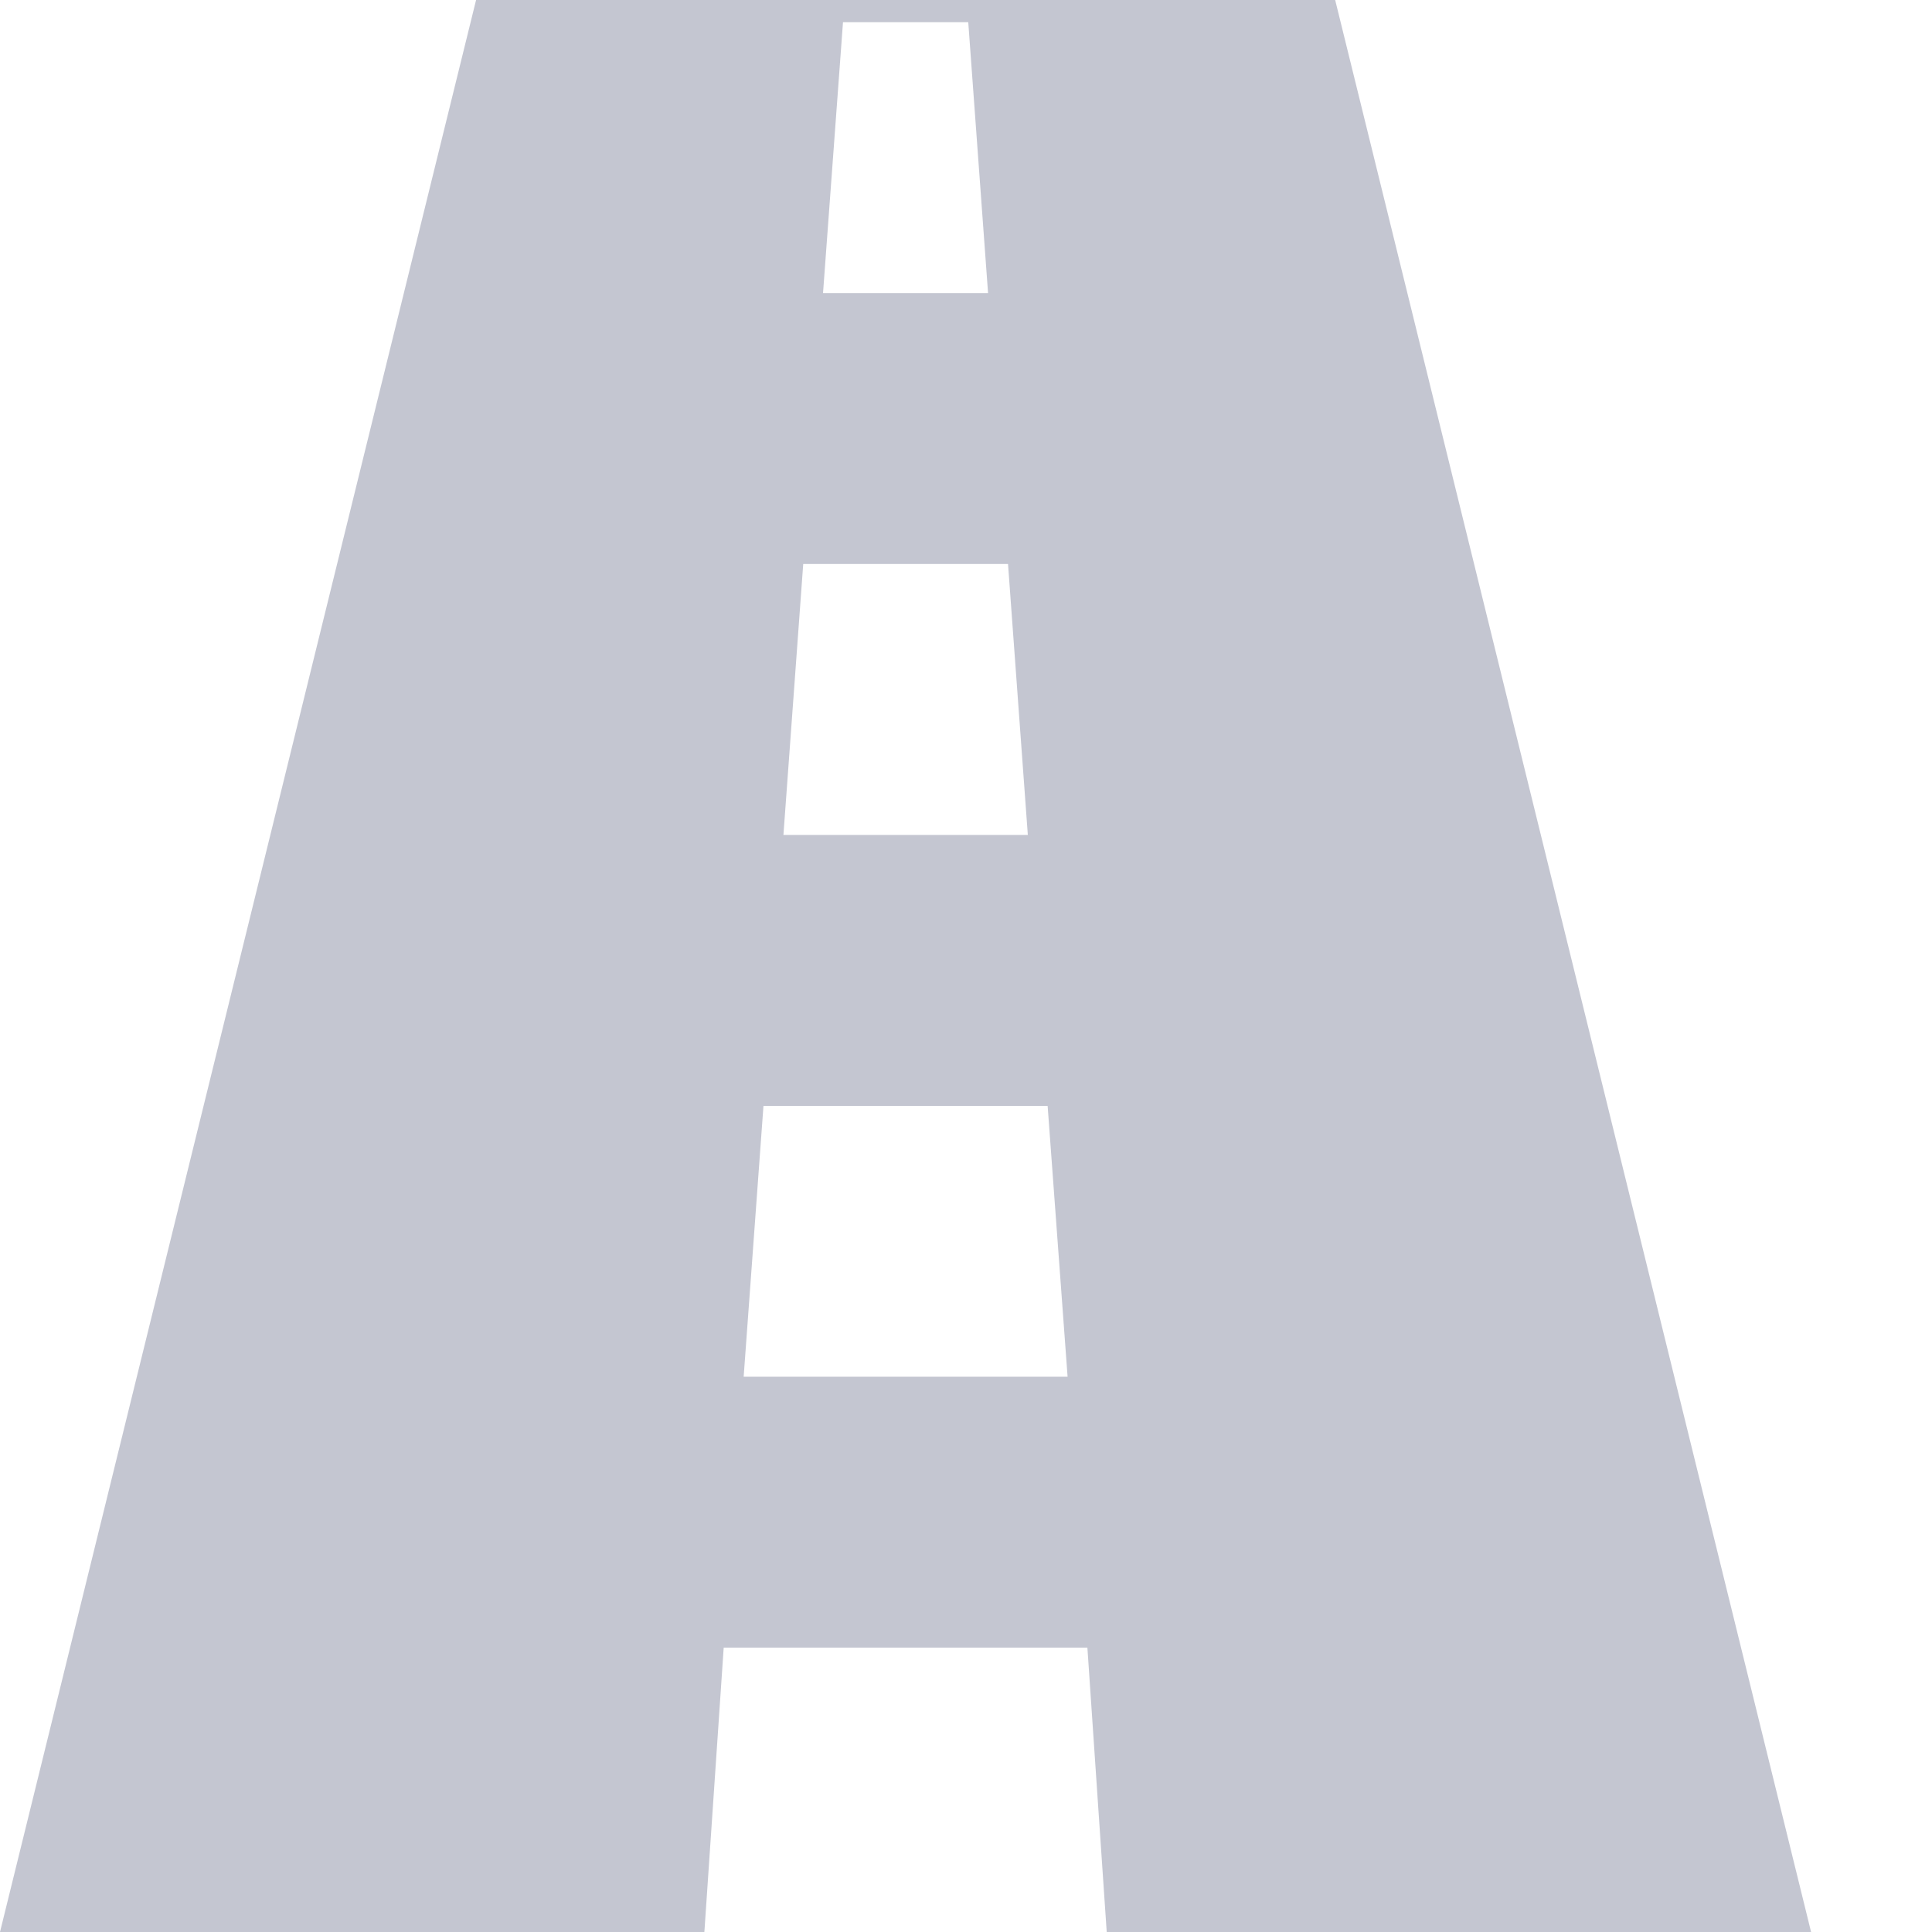 <svg width="12" height="12" viewBox="0 0 12 12" fill="none" xmlns="http://www.w3.org/2000/svg">
  <path d="M2.957 0L0 12h4.375l.12-1.766h2.259L6.874 12h4.375L8.293 0H2.957zm2.279.138h.778l.123 1.682H5.112L5.236.138zm-.247 3.365h1.272l.123 1.683H4.866l.123-1.683zm-.37 5.048l.123-1.682h1.765l.124 1.682H4.619z" fill="#151E48" fill-opacity=".25"/>
</svg>
